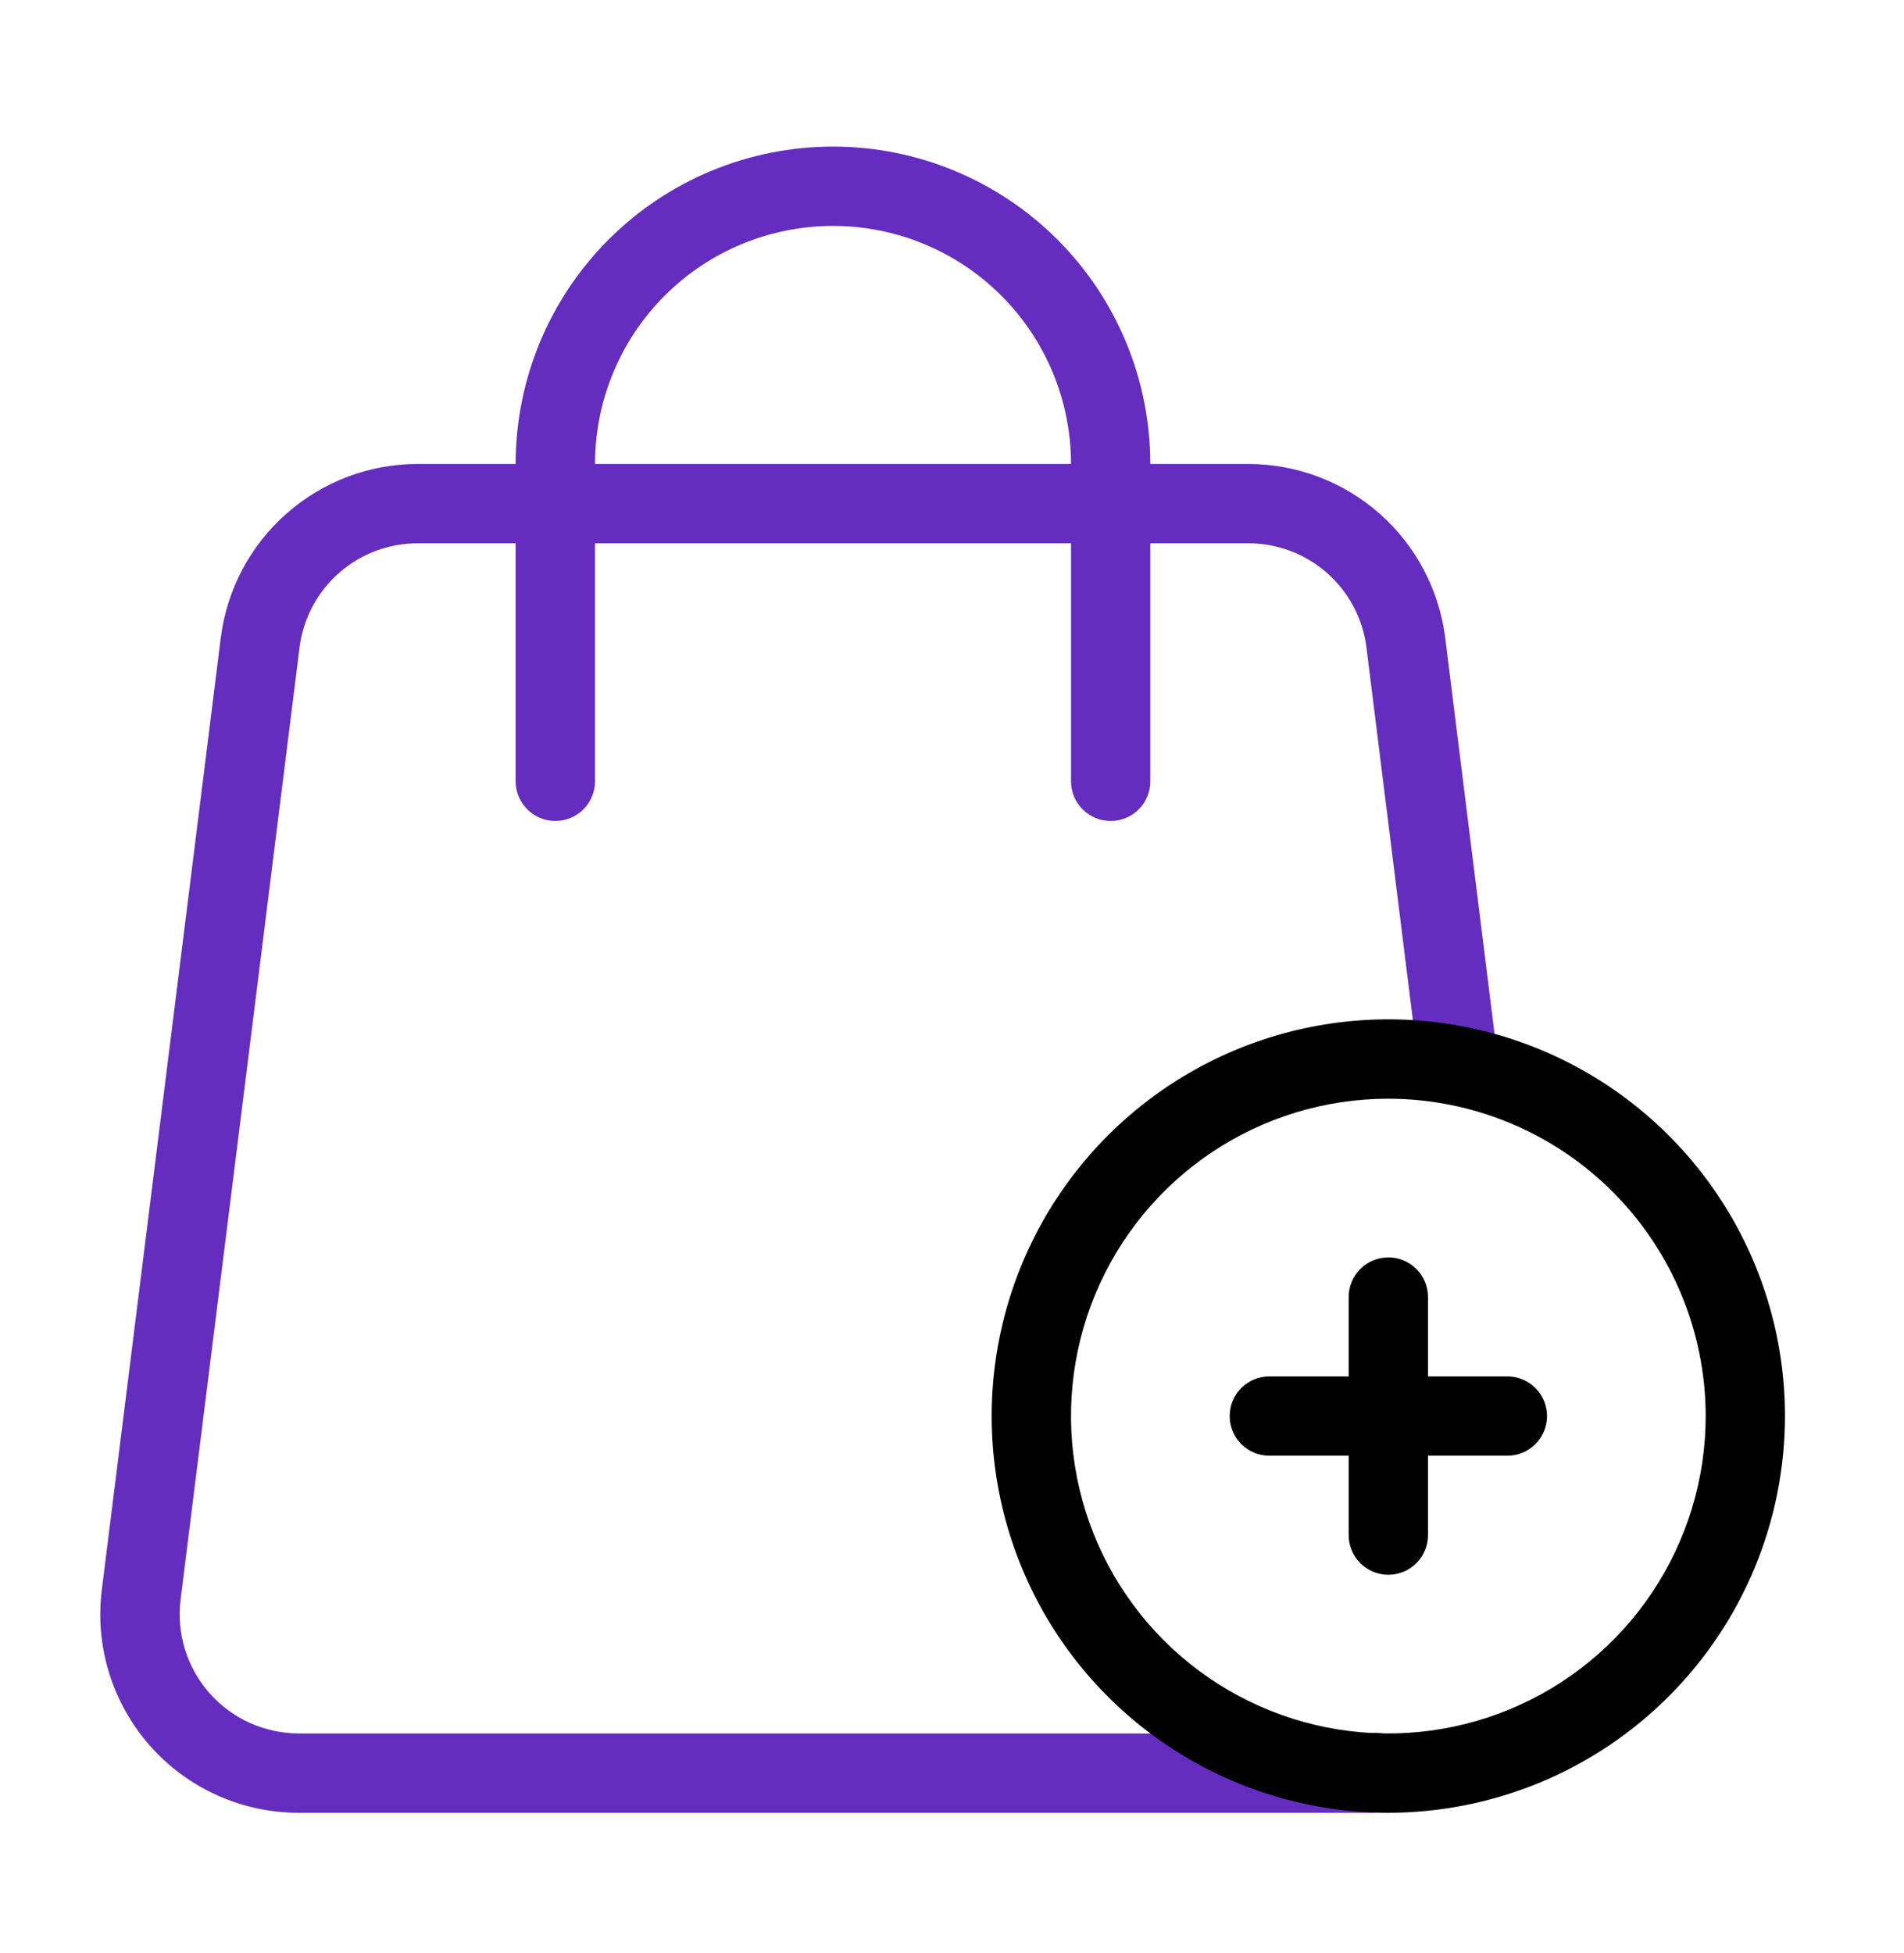 <svg width="39" height="40" viewBox="0 0 39 40" fill="none" xmlns="http://www.w3.org/2000/svg">
<path d="M28.007 37.127H6.118C5.542 37.127 4.972 37.005 4.446 36.767C3.921 36.531 3.451 36.184 3.07 35.752C2.689 35.32 2.404 34.811 2.234 34.26C2.064 33.709 2.014 33.128 2.086 32.556L4.523 13.056C4.648 12.075 5.126 11.172 5.869 10.518C6.611 9.864 7.566 9.502 8.556 9.502H25.569C26.559 9.503 27.514 9.864 28.257 10.518C28.999 11.173 29.477 12.075 29.602 13.057L30.682 21.727C30.695 21.832 30.687 21.94 30.659 22.043C30.63 22.146 30.582 22.242 30.516 22.326C30.451 22.41 30.369 22.481 30.276 22.534C30.184 22.586 30.081 22.62 29.976 22.633C29.87 22.646 29.762 22.639 29.659 22.61C29.556 22.582 29.46 22.534 29.376 22.468C29.292 22.402 29.221 22.321 29.169 22.228C29.116 22.135 29.082 22.033 29.069 21.927L27.989 13.259C27.915 12.67 27.628 12.128 27.182 11.735C26.737 11.343 26.163 11.126 25.569 11.127H8.556C7.962 11.126 7.388 11.343 6.943 11.735C6.497 12.128 6.21 12.67 6.136 13.259L3.699 32.759C3.656 33.102 3.687 33.45 3.789 33.781C3.891 34.111 4.062 34.416 4.29 34.675C4.519 34.935 4.8 35.142 5.115 35.285C5.431 35.427 5.772 35.501 6.118 35.502H28.007C28.111 35.482 28.218 35.483 28.322 35.505C28.425 35.527 28.523 35.569 28.611 35.629C28.698 35.688 28.773 35.765 28.83 35.854C28.888 35.943 28.928 36.042 28.947 36.146C28.986 36.359 28.939 36.579 28.818 36.758C28.696 36.937 28.509 37.061 28.297 37.104C28.201 37.12 28.104 37.128 28.007 37.127Z" fill="#652DBF"/>
<path d="M22.75 16.814C22.535 16.814 22.328 16.729 22.175 16.576C22.023 16.424 21.938 16.217 21.938 16.002V9.502C21.938 8.209 21.424 6.969 20.51 6.055C19.595 5.14 18.355 4.627 17.062 4.627C15.77 4.627 14.53 5.14 13.615 6.055C12.701 6.969 12.188 8.209 12.188 9.502V16.002C12.188 16.217 12.102 16.424 11.95 16.576C11.797 16.729 11.591 16.814 11.375 16.814C11.159 16.814 10.953 16.729 10.8 16.576C10.648 16.424 10.562 16.217 10.562 16.002V9.502C10.562 7.778 11.247 6.125 12.466 4.906C13.685 3.687 15.339 3.002 17.062 3.002C18.786 3.002 20.44 3.687 21.659 4.906C22.878 6.125 23.562 7.778 23.562 9.502V16.002C23.562 16.217 23.477 16.424 23.325 16.576C23.172 16.729 22.965 16.814 22.75 16.814Z" fill="#652DBF"/>
<path d="M28.438 37.127C26.831 37.127 25.26 36.65 23.924 35.757C22.587 34.865 21.546 33.596 20.931 32.111C20.316 30.626 20.155 28.993 20.469 27.417C20.782 25.84 21.556 24.393 22.692 23.256C23.829 22.12 25.276 21.346 26.852 21.033C28.428 20.719 30.062 20.88 31.547 21.495C33.032 22.11 34.3 23.152 35.193 24.488C36.086 25.824 36.562 27.395 36.562 29.002C36.56 31.156 35.703 33.221 34.18 34.744C32.657 36.268 30.592 37.124 28.438 37.127ZM28.438 22.502C27.152 22.502 25.895 22.883 24.826 23.597C23.757 24.311 22.924 25.327 22.432 26.514C21.94 27.702 21.812 29.009 22.062 30.27C22.313 31.531 22.932 32.689 23.841 33.598C24.75 34.507 25.909 35.126 27.169 35.377C28.43 35.628 29.737 35.499 30.925 35.007C32.113 34.515 33.128 33.682 33.842 32.613C34.556 31.544 34.938 30.287 34.938 29.002C34.936 27.278 34.25 25.626 33.032 24.408C31.813 23.189 30.161 22.504 28.438 22.502Z" fill="black"/>
<path d="M28.438 32.252C28.222 32.252 28.015 32.166 27.863 32.014C27.711 31.861 27.625 31.655 27.625 31.439V26.564C27.625 26.349 27.711 26.142 27.863 25.99C28.015 25.837 28.222 25.752 28.438 25.752C28.653 25.752 28.86 25.837 29.012 25.99C29.164 26.142 29.25 26.349 29.25 26.564V31.439C29.25 31.655 29.164 31.861 29.012 32.014C28.86 32.166 28.653 32.252 28.438 32.252Z" fill="black"/>
<path d="M30.875 29.814H26C25.785 29.814 25.578 29.729 25.425 29.576C25.273 29.424 25.188 29.217 25.188 29.002C25.188 28.786 25.273 28.58 25.425 28.427C25.578 28.275 25.785 28.189 26 28.189H30.875C31.09 28.189 31.297 28.275 31.45 28.427C31.602 28.58 31.688 28.786 31.688 29.002C31.688 29.217 31.602 29.424 31.45 29.576C31.297 29.729 31.09 29.814 30.875 29.814Z" fill="black"/>
</svg>
